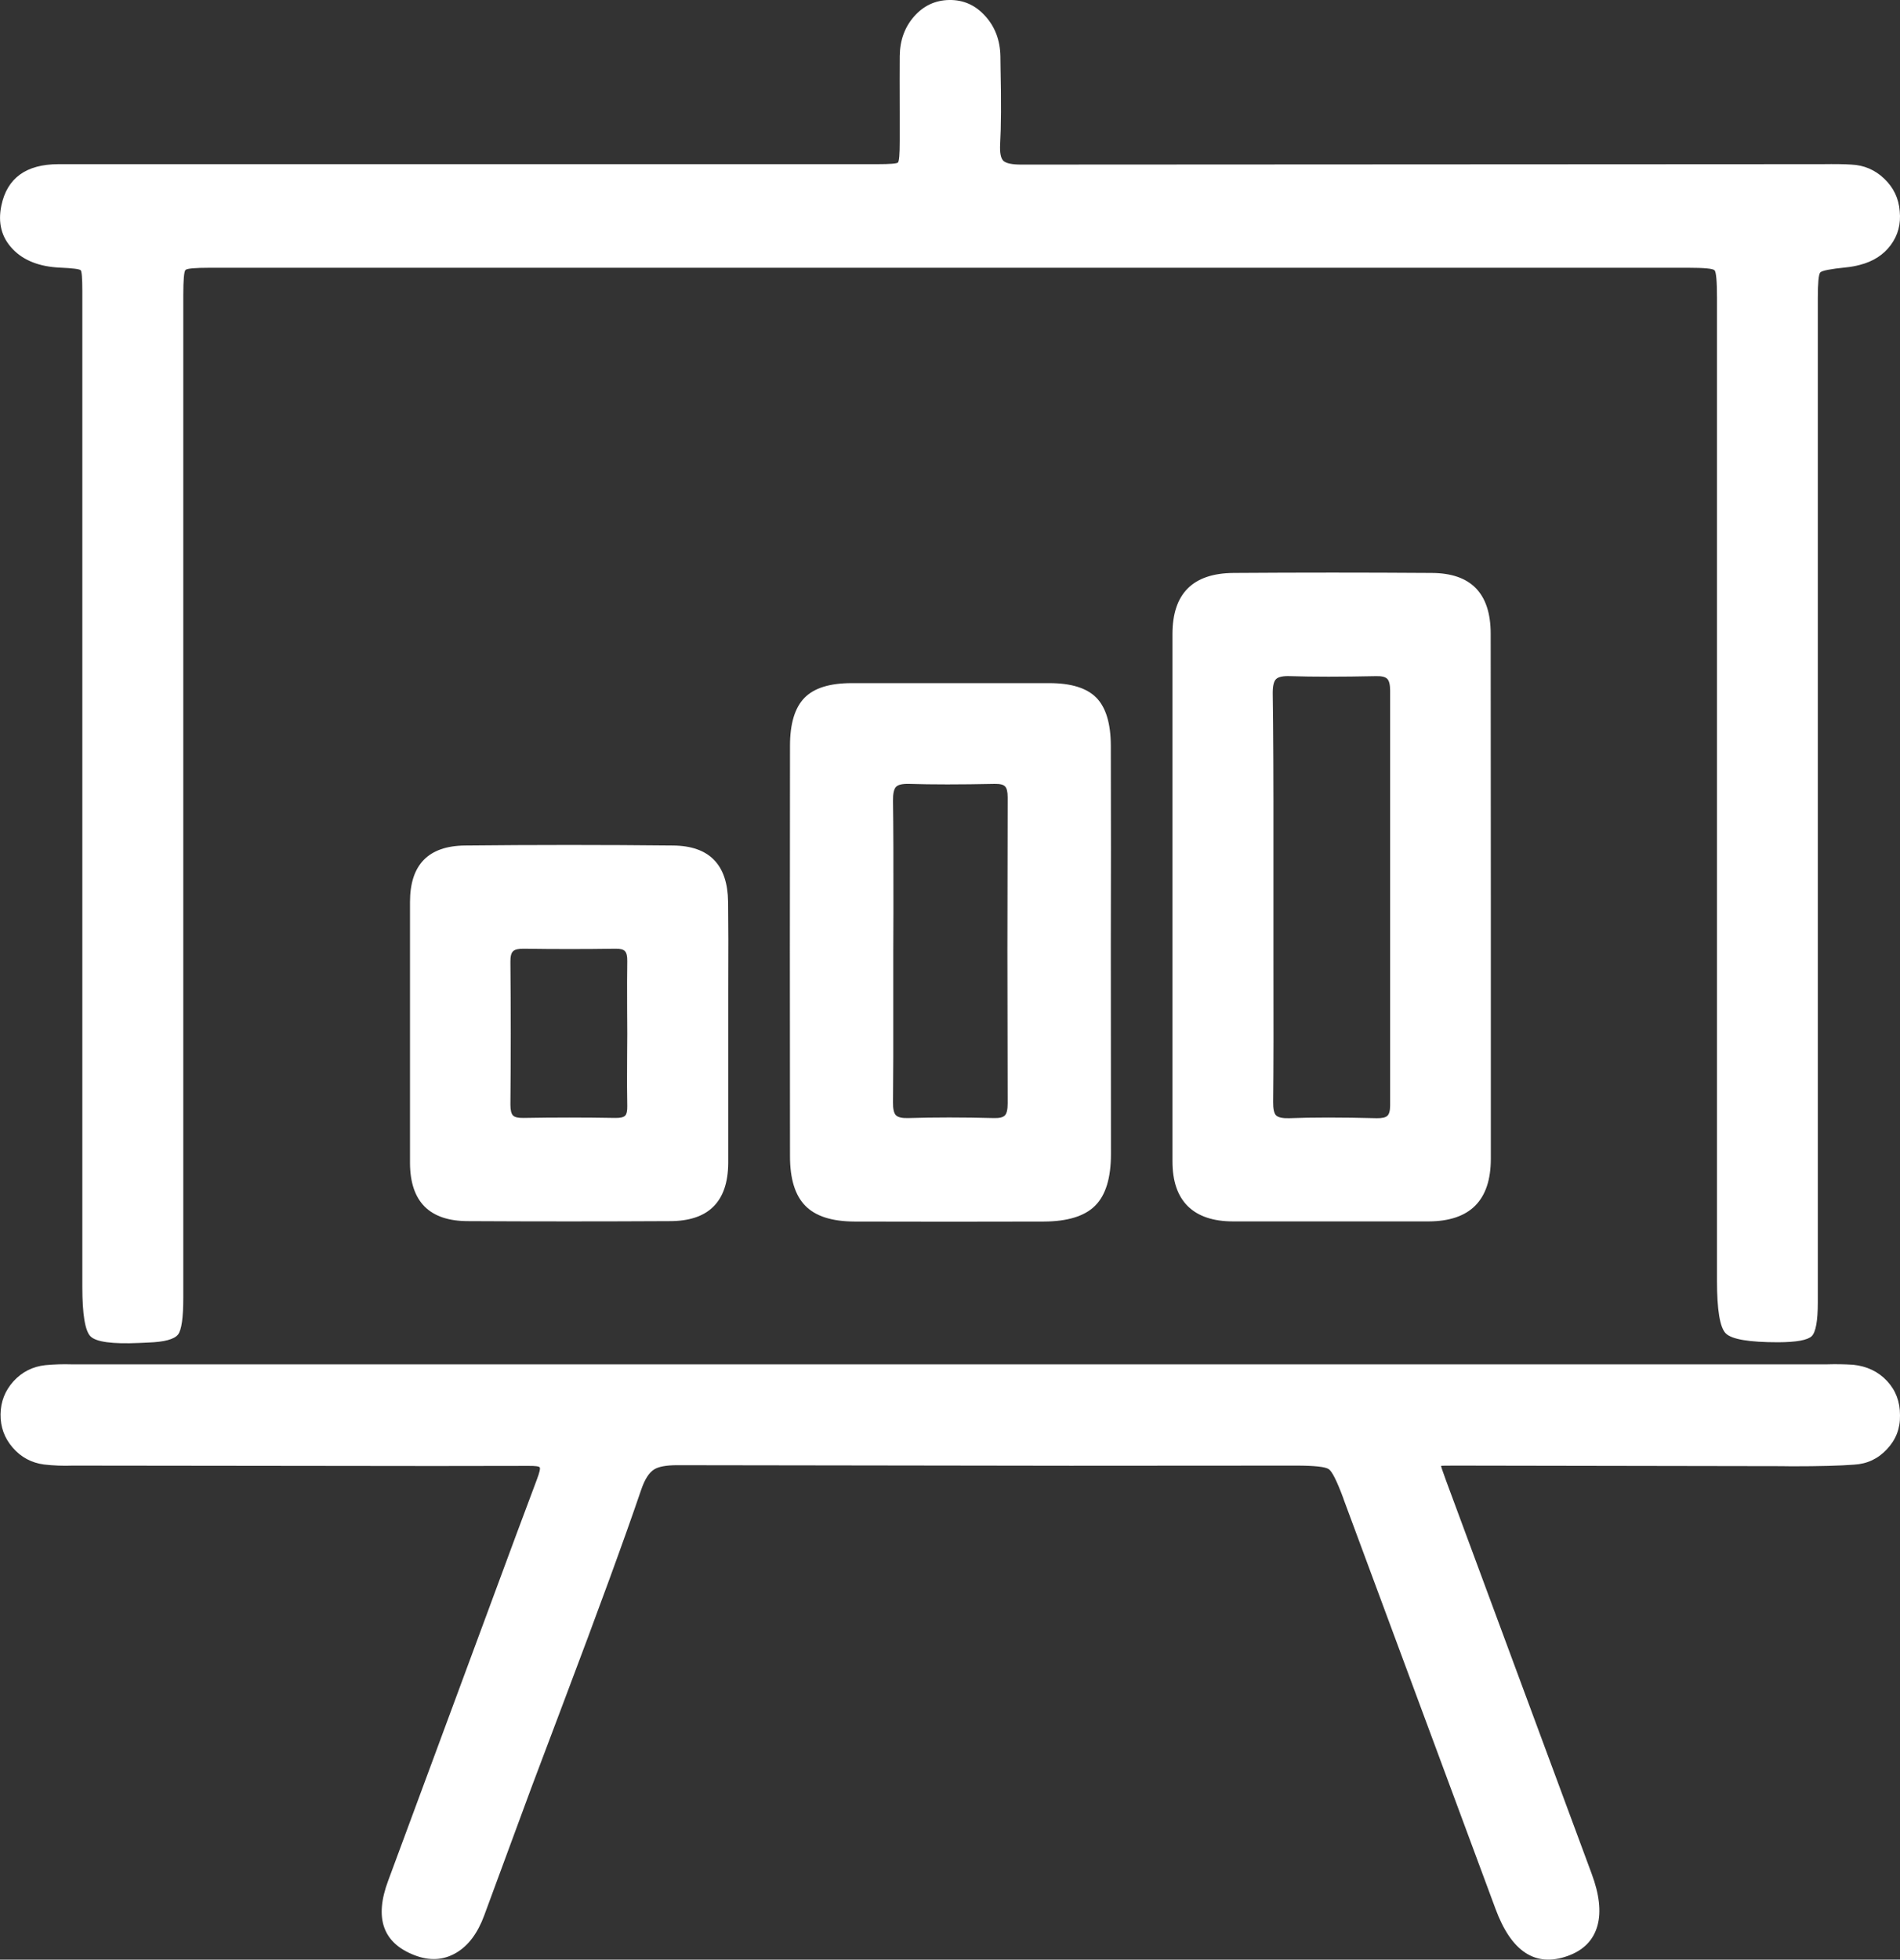 <svg xmlns="http://www.w3.org/2000/svg" xmlns:xlink="http://www.w3.org/1999/xlink" fill="none" version="1.1" width="13.87" height="14.3" viewBox="0 0 13.87 14.3"><rect x="0" y="0" width="13.87" height="14.3" fill="#333333" stroke="none"/><g><g><path d="M6.937,1.905L1.531,1.905C1.289,1.905,1.288,1.905,1.288,2.155Q1.288,5.812,1.288,9.47C1.288,9.759,1.284,9.739,1.035,9.749C0.652,9.766,0.651,9.774,0.651,9.39L0.651,2.123C0.651,1.913,0.651,1.913,0.441,1.903C0.169,1.891,0.013,1.731,0.059,1.51C0.095,1.339,0.217,1.249,0.426,1.248Q1.366,1.246,2.306,1.248L6.406,1.248C6.618,1.248,6.618,1.248,6.618,1.031C6.618,0.823,6.616,0.616,6.618,0.409C6.621,0.202,6.758,0.053,6.929,0.05C7.108,0.047,7.25,0.202,7.254,0.413C7.257,0.623,7.264,0.838,7.252,1.049C7.243,1.208,7.299,1.251,7.455,1.251Q10.344,1.243,13.232,1.248C13.325,1.248,13.418,1.245,13.511,1.251C13.674,1.257,13.806,1.384,13.819,1.546C13.836,1.707,13.735,1.841,13.565,1.886C13.535,1.893,13.504,1.899,13.473,1.902C13.221,1.927,13.221,1.926,13.221,2.175L13.221,9.505C13.221,9.745,13.221,9.745,12.981,9.746C12.584,9.746,12.584,9.746,12.584,9.346Q12.584,5.759,12.584,2.171C12.584,1.905,12.584,1.905,12.325,1.905L6.937,1.905Z" fill="#FFFFFF" fill-opacity="1" style="mix-blend-mode:passthrough"/></g><g><path d="M12.324,1.954L6.937,1.954L1.531,1.954Q1.37,1.954,1.354,1.97Q1.338,1.987,1.338,2.155L1.338,9.47Q1.338,9.688,1.3,9.738Q1.259,9.791,1.081,9.797Q1.052,9.798,1.037,9.799Q1.029,9.799,1.015,9.8Q0.722,9.813,0.661,9.752Q0.601,9.693,0.601,9.389L0.601,2.123Q0.601,1.985,0.589,1.972Q0.576,1.959,0.438,1.953Q0.214,1.943,0.094,1.819Q-0.03,1.691,0.01,1.5Q0.073,1.199,0.426,1.198L2.305,1.198L6.406,1.198Q6.543,1.198,6.555,1.186Q6.568,1.173,6.568,1.03Q6.568,0.961,6.568,0.823Q6.567,0.547,6.568,0.409Q6.57,0.237,6.673,0.12Q6.776,0.003,6.928,0Q7.085,-0.003,7.193,0.118Q7.3,0.236,7.303,0.412Q7.303,0.438,7.304,0.492Q7.312,0.865,7.301,1.052Q7.296,1.146,7.325,1.174Q7.355,1.201,7.454,1.201L13.231,1.198Q13.255,1.198,13.301,1.198Q13.442,1.196,13.514,1.201Q13.654,1.207,13.755,1.304Q13.857,1.401,13.868,1.541Q13.882,1.681,13.802,1.789Q13.722,1.896,13.577,1.933Q13.528,1.946,13.478,1.951L13.478,1.951Q13.307,1.968,13.288,1.988Q13.27,2.008,13.27,2.175L13.27,9.505Q13.27,9.705,13.226,9.75Q13.181,9.794,12.981,9.795Q12.662,9.795,12.598,9.73Q12.534,9.666,12.534,9.346L12.534,2.171Q12.534,1.991,12.516,1.972Q12.498,1.954,12.324,1.954ZM12.324,1.855Q12.54,1.855,12.587,1.903Q12.633,1.951,12.633,2.171L12.633,9.346Q12.633,9.625,12.668,9.66Q12.704,9.696,12.981,9.696Q13.14,9.695,13.155,9.68Q13.171,9.664,13.171,9.505L13.171,2.175Q13.171,1.969,13.215,1.921Q13.259,1.873,13.467,1.852L13.467,1.852Q13.511,1.848,13.552,1.837Q13.792,1.775,13.769,1.55Q13.761,1.447,13.686,1.376Q13.612,1.304,13.509,1.3L13.509,1.3L13.508,1.3Q13.44,1.296,13.302,1.297Q13.255,1.297,13.231,1.297L7.455,1.3Q7.315,1.301,7.257,1.246Q7.194,1.186,7.202,1.046Q7.212,0.863,7.205,0.494Q7.204,0.44,7.204,0.413Q7.201,0.275,7.12,0.184Q7.041,0.097,6.929,0.099Q6.822,0.101,6.747,0.186Q6.669,0.274,6.668,0.41Q6.666,0.547,6.667,0.823Q6.668,0.961,6.668,1.031Q6.667,1.214,6.626,1.255Q6.585,1.298,6.406,1.298L2.305,1.298L0.426,1.298Q0.154,1.298,0.107,1.52Q0.078,1.66,0.166,1.75Q0.258,1.845,0.443,1.854Q0.62,1.862,0.66,1.903Q0.7,1.945,0.7,2.123L0.7,9.389Q0.7,9.651,0.731,9.682Q0.761,9.712,1.01,9.701Q1.025,9.7,1.033,9.7Q1.049,9.699,1.078,9.698Q1.209,9.693,1.221,9.677Q1.238,9.655,1.238,9.47L1.238,2.155Q1.238,1.947,1.283,1.901Q1.328,1.855,1.531,1.855L6.937,1.855L12.324,1.855Z" fill-rule="evenodd" fill="#FFFFFF" fill-opacity="1"/></g><g><path d="M6.953,10.005L13.337,10.005C13.399,10.003,13.462,10.004,13.524,10.009C13.702,10.027,13.822,10.158,13.821,10.328C13.824,10.492,13.696,10.63,13.532,10.638C13.356,10.652,13.18,10.65,13.004,10.65Q11.816,10.65,10.628,10.646C10.451,10.646,10.447,10.651,10.51,10.821Q11.04,12.256,11.573,13.69C11.676,13.969,11.628,14.156,11.425,14.227C11.222,14.299,11.066,14.189,10.964,13.912C10.596,12.918,10.224,11.923,9.857,10.927C9.753,10.648,9.757,10.645,9.463,10.645C7.957,10.645,6.449,10.648,4.944,10.642C4.775,10.642,4.696,10.673,4.633,10.857C4.385,11.586,4.102,12.305,3.833,13.028C3.718,13.338,3.604,13.649,3.489,13.96C3.4,14.199,3.234,14.296,3.042,14.221C2.85,14.146,2.793,13.973,2.88,13.741C3.241,12.765,3.6,11.789,3.966,10.815C4.015,10.684,3.999,10.647,3.854,10.647C2.746,10.65,1.638,10.647,0.529,10.645C0.462,10.648,0.395,10.645,0.328,10.637C0.17,10.617,0.052,10.481,0.054,10.321C0.056,10.161,0.177,10.028,0.336,10.012C0.398,10.006,0.46,10.004,0.522,10.006Q3.737,10.005,6.953,10.005Z" fill="#FFFFFF" fill-opacity="1" style="mix-blend-mode:passthrough"/></g><g><path d="M0.331,9.962Q0.427,9.953,0.523,9.956L6.953,9.956L13.336,9.956Q13.432,9.953,13.527,9.959L13.527,9.959L13.528,9.959Q13.68,9.975,13.776,10.078Q13.871,10.181,13.87,10.328Q13.873,10.471,13.775,10.575Q13.678,10.68,13.535,10.688Q13.383,10.7,13.079,10.7Q13.028,10.699,13.003,10.699L10.628,10.695Q10.521,10.695,10.52,10.697Q10.518,10.7,10.556,10.804L11.619,13.673Q11.703,13.898,11.662,14.05Q11.618,14.212,11.442,14.274Q11.09,14.398,10.917,13.929L9.81,10.945L9.805,10.93Q9.736,10.745,9.7,10.721Q9.663,10.695,9.463,10.695L7.816,10.696L4.944,10.692Q4.824,10.692,4.775,10.723Q4.719,10.758,4.68,10.873Q4.502,11.396,4.111,12.43Q3.956,12.84,3.879,13.045L3.673,13.603L3.535,13.977Q3.463,14.173,3.329,14.251Q3.19,14.332,3.024,14.267Q2.68,14.133,2.834,13.723L3.766,11.206L3.919,10.797Q3.948,10.72,3.94,10.708Q3.933,10.696,3.854,10.697L3.169,10.698L0.53,10.695Q0.426,10.699,0.322,10.687Q0.184,10.669,0.093,10.564Q0.002,10.459,0.004,10.32Q0.006,10.182,0.099,10.079Q0.193,9.977,0.331,9.962ZM0.522,10.056L0.522,10.056L0.52,10.056Q0.43,10.052,0.341,10.061Q0.241,10.072,0.172,10.146Q0.104,10.221,0.103,10.322Q0.102,10.423,0.168,10.499Q0.234,10.575,0.334,10.588Q0.43,10.599,0.527,10.595L0.527,10.595L3.168,10.599L3.853,10.597Q3.988,10.597,4.025,10.655Q4.058,10.709,4.012,10.832L3.859,11.24L2.927,13.758Q2.807,14.077,3.06,14.175Q3.181,14.222,3.279,14.165Q3.382,14.105,3.442,13.942L3.58,13.569L3.786,13.01Q3.863,12.805,4.018,12.394Q4.409,11.362,4.586,10.841Q4.636,10.693,4.722,10.639Q4.795,10.593,4.944,10.593L7.816,10.596L9.463,10.596Q9.694,10.596,9.757,10.639Q9.818,10.682,9.898,10.896L9.903,10.91L11.01,13.895Q11.15,14.272,11.409,14.181Q11.536,14.136,11.566,14.024Q11.599,13.903,11.526,13.707L10.463,10.839Q10.407,10.687,10.437,10.642Q10.468,10.596,10.628,10.596L13.003,10.6Q13.029,10.6,13.079,10.6Q13.379,10.601,13.528,10.589L13.528,10.589L13.529,10.589Q13.632,10.583,13.702,10.508Q13.773,10.432,13.771,10.329L13.771,10.329L13.771,10.327Q13.772,10.22,13.703,10.145Q13.633,10.07,13.519,10.058Q13.429,10.052,13.339,10.055L13.339,10.055L6.953,10.055L0.522,10.056Z" fill-rule="evenodd" fill="#FFFFFF" fill-opacity="1"/></g><g><path d="M10.832,6.532Q10.832,7.495,10.832,8.456C10.832,8.744,10.715,8.862,10.428,8.864Q9.714,8.866,9.001,8.864C8.737,8.864,8.607,8.736,8.607,8.475Q8.606,6.551,8.607,4.627C8.607,4.348,8.72,4.233,9.004,4.231Q9.726,4.226,10.447,4.231C10.719,4.231,10.831,4.349,10.831,4.623Q10.833,5.578,10.832,6.532ZM9.245,6.55C9.245,7.047,9.249,7.543,9.243,8.039C9.241,8.167,9.283,8.214,9.412,8.209C9.624,8.202,9.836,8.204,10.048,8.209C10.153,8.211,10.197,8.173,10.196,8.065Q10.193,6.553,10.196,5.041C10.196,4.929,10.156,4.882,10.041,4.884C9.835,4.889,9.627,4.891,9.42,4.884C9.285,4.879,9.239,4.928,9.241,5.064C9.249,5.558,9.245,6.054,9.245,6.55Z" fill="#FFFFFF" fill-opacity="1" style="mix-blend-mode:passthrough"/></g><g><path d="M10.882,4.623L10.883,6.532L10.883,8.456Q10.883,8.911,10.429,8.913L9.002,8.913Q8.784,8.913,8.671,8.802Q8.559,8.691,8.559,8.475L8.559,4.627Q8.559,4.184,9.005,4.181Q9.727,4.176,10.448,4.181Q10.881,4.181,10.882,4.623ZM10.783,4.623Q10.782,4.437,10.707,4.359Q10.63,4.281,10.448,4.281Q9.727,4.276,9.006,4.281Q8.813,4.282,8.735,4.36Q8.658,4.438,8.658,4.627L8.658,8.475Q8.658,8.814,9.002,8.814L10.429,8.814Q10.623,8.813,10.703,8.732Q10.783,8.652,10.783,8.456L10.783,6.532L10.783,4.623ZM9.192,5.064Q9.19,4.941,9.244,4.886Q9.3,4.83,9.422,4.835Q9.667,4.843,10.041,4.834Q10.148,4.832,10.199,4.885Q10.247,4.935,10.247,5.041L10.247,8.065Q10.247,8.166,10.197,8.214Q10.148,8.261,10.048,8.259Q9.662,8.25,9.415,8.259Q9.297,8.263,9.244,8.209Q9.193,8.156,9.194,8.038Q9.198,7.679,9.197,6.96Q9.196,6.687,9.196,6.55Q9.196,6.436,9.197,6.209Q9.198,5.445,9.192,5.064ZM9.291,5.063Q9.297,5.444,9.296,6.209Q9.296,6.436,9.296,6.55Q9.296,6.687,9.296,6.96Q9.298,7.679,9.294,8.04Q9.293,8.116,9.315,8.139Q9.338,8.162,9.411,8.16Q9.661,8.15,10.05,8.16Q10.109,8.161,10.128,8.142Q10.148,8.124,10.148,8.065L10.148,5.041Q10.148,4.975,10.127,4.954Q10.106,4.932,10.043,4.934Q9.666,4.942,9.419,4.934Q9.34,4.931,9.315,4.956Q9.29,4.981,9.291,5.063Z" fill-rule="evenodd" fill="#FFFFFF" fill-opacity="1"/></g><g><path d="M8.06,6.947C8.06,7.438,8.06,7.93,8.06,8.421C8.06,8.743,7.94,8.863,7.62,8.864Q6.929,8.866,6.239,8.864C5.936,8.863,5.817,8.742,5.817,8.437Q5.814,6.939,5.817,5.441C5.817,5.146,5.927,5.035,6.217,5.034Q6.939,5.032,7.66,5.034C7.951,5.034,8.059,5.145,8.06,5.441C8.062,5.943,8.06,6.445,8.06,6.947L8.06,6.947ZM6.471,6.943C6.471,7.31,6.474,7.677,6.47,8.044C6.468,8.163,6.509,8.213,6.631,8.209C6.838,8.202,7.045,8.203,7.253,8.209C7.368,8.212,7.406,8.163,7.406,8.052Q7.402,6.935,7.406,5.819C7.406,5.714,7.368,5.668,7.26,5.67C7.054,5.675,6.847,5.677,6.639,5.67C6.509,5.666,6.468,5.717,6.469,5.843C6.475,6.209,6.472,6.576,6.471,6.943L6.471,6.943Z" fill="#FFFFFF" fill-opacity="1" style="mix-blend-mode:passthrough"/></g><g><path d="M8.109,6.897L8.109,6.897L8.11,8.421Q8.11,8.683,7.995,8.798Q7.88,8.913,7.62,8.914L6.929,8.915L6.238,8.914Q5.99,8.913,5.879,8.799Q5.767,8.686,5.767,8.437L5.766,6.922L5.767,5.442Q5.767,5.2,5.873,5.092Q5.978,4.985,6.217,4.985L7.66,4.985Q7.899,4.985,8.004,5.092Q8.108,5.199,8.109,5.441L8.11,6.196L8.109,6.897ZM8.01,6.997L8.01,6.997L8.01,8.421Q8.01,8.642,7.925,8.728Q7.839,8.814,7.62,8.815L6.929,8.815L6.238,8.815Q6.032,8.813,5.949,8.73Q5.866,8.646,5.866,8.437L5.865,6.922L5.866,5.442Q5.866,5.24,5.943,5.162Q6.02,5.084,6.217,5.084L7.66,5.084Q7.857,5.084,7.933,5.161Q8.009,5.239,8.01,5.442L8.011,6.196L8.01,6.997ZM6.422,6.653Q6.422,6.802,6.422,6.894L6.422,6.894L6.421,6.943Q6.421,7.046,6.422,7.253Q6.423,7.78,6.42,8.043Q6.418,8.154,6.468,8.206Q6.52,8.262,6.633,8.259Q6.917,8.25,7.251,8.259Q7.358,8.261,7.409,8.207Q7.456,8.156,7.455,8.052L7.453,6.935L7.455,5.819Q7.455,5.719,7.409,5.67Q7.361,5.619,7.259,5.621Q6.881,5.629,6.64,5.621Q6.522,5.617,6.469,5.674Q6.418,5.727,6.42,5.844Q6.424,6.113,6.422,6.653ZM6.521,7.253Q6.521,7.091,6.521,6.992L6.521,6.992L6.521,6.943Q6.521,6.846,6.522,6.653Q6.523,6.112,6.519,5.843Q6.518,5.766,6.541,5.742Q6.564,5.718,6.637,5.72Q6.881,5.728,7.261,5.72Q7.319,5.719,7.337,5.739Q7.356,5.758,7.356,5.819L7.354,6.935L7.356,8.052Q7.356,8.118,7.336,8.139Q7.316,8.161,7.254,8.159Q6.917,8.15,6.63,8.159Q6.562,8.161,6.54,8.138Q6.518,8.115,6.519,8.045Q6.522,7.781,6.521,7.253Z" fill-rule="evenodd" fill="#FFFFFF" fill-opacity="1"/></g><g><path d="M5.267,7.543C5.267,7.858,5.269,8.174,5.267,8.489C5.265,8.732,5.136,8.862,4.891,8.862Q4.155,8.865,3.418,8.862C3.169,8.862,3.045,8.737,3.044,8.489Q3.04,7.535,3.044,6.582C3.044,6.347,3.161,6.223,3.394,6.22Q4.154,6.212,4.914,6.22C5.144,6.222,5.264,6.349,5.266,6.581C5.27,6.903,5.267,7.224,5.267,7.543ZM4.629,7.543C4.629,7.367,4.626,7.191,4.629,7.015C4.631,6.918,4.594,6.872,4.493,6.874Q4.159,6.878,3.825,6.874C3.721,6.872,3.676,6.913,3.677,7.02Q3.682,7.54,3.677,8.061C3.677,8.166,3.716,8.21,3.823,8.208Q4.157,8.202,4.491,8.208C4.589,8.21,4.632,8.172,4.629,8.071C4.625,7.895,4.629,7.719,4.629,7.543Z" fill="#FFFFFF" fill-opacity="1" style="mix-blend-mode:passthrough"/></g><g><path d="M5.315,6.581Q5.318,6.799,5.316,7.233Q5.316,7.44,5.316,7.543L5.316,7.955L5.316,8.287L5.316,8.489Q5.312,8.911,4.89,8.911Q4.154,8.915,3.417,8.911Q2.996,8.911,2.993,8.489L2.993,6.582Q2.993,6.175,3.393,6.17Q4.153,6.162,4.914,6.17Q5.31,6.174,5.315,6.581ZM5.216,6.582Q5.212,6.272,4.913,6.27Q4.153,6.262,3.394,6.27Q3.092,6.273,3.092,6.582L3.092,8.488Q3.094,8.812,3.417,8.812Q4.154,8.816,4.89,8.812Q5.213,8.812,5.216,8.489L5.217,8.287L5.217,7.955L5.216,7.543Q5.216,7.44,5.217,7.233Q5.218,6.799,5.216,6.582ZM4.678,8.07Q4.68,8.166,4.632,8.213Q4.585,8.259,4.489,8.258Q4.156,8.252,3.823,8.258Q3.722,8.259,3.673,8.209Q3.627,8.161,3.627,8.06Q3.632,7.54,3.627,7.021Q3.626,6.919,3.676,6.87Q3.726,6.822,3.825,6.824Q4.159,6.829,4.492,6.824Q4.588,6.822,4.635,6.873Q4.68,6.921,4.678,7.015Q4.676,7.132,4.677,7.366Q4.678,7.484,4.678,7.543Q4.678,7.594,4.677,7.696Q4.675,7.945,4.678,8.07ZM4.579,8.072Q4.576,7.946,4.578,7.695Q4.578,7.594,4.579,7.543Q4.579,7.484,4.578,7.367Q4.577,7.132,4.579,7.014Q4.58,6.959,4.562,6.941Q4.545,6.922,4.493,6.923Q4.159,6.928,3.824,6.923Q3.765,6.922,3.745,6.942Q3.725,6.961,3.726,7.02Q3.731,7.54,3.726,8.061Q3.726,8.121,3.745,8.14Q3.763,8.159,3.821,8.158Q4.156,8.152,4.491,8.158Q4.545,8.159,4.563,8.142Q4.58,8.125,4.579,8.072Z" fill-rule="evenodd" fill="#FFFFFF" fill-opacity="1"/></g></g></svg>
